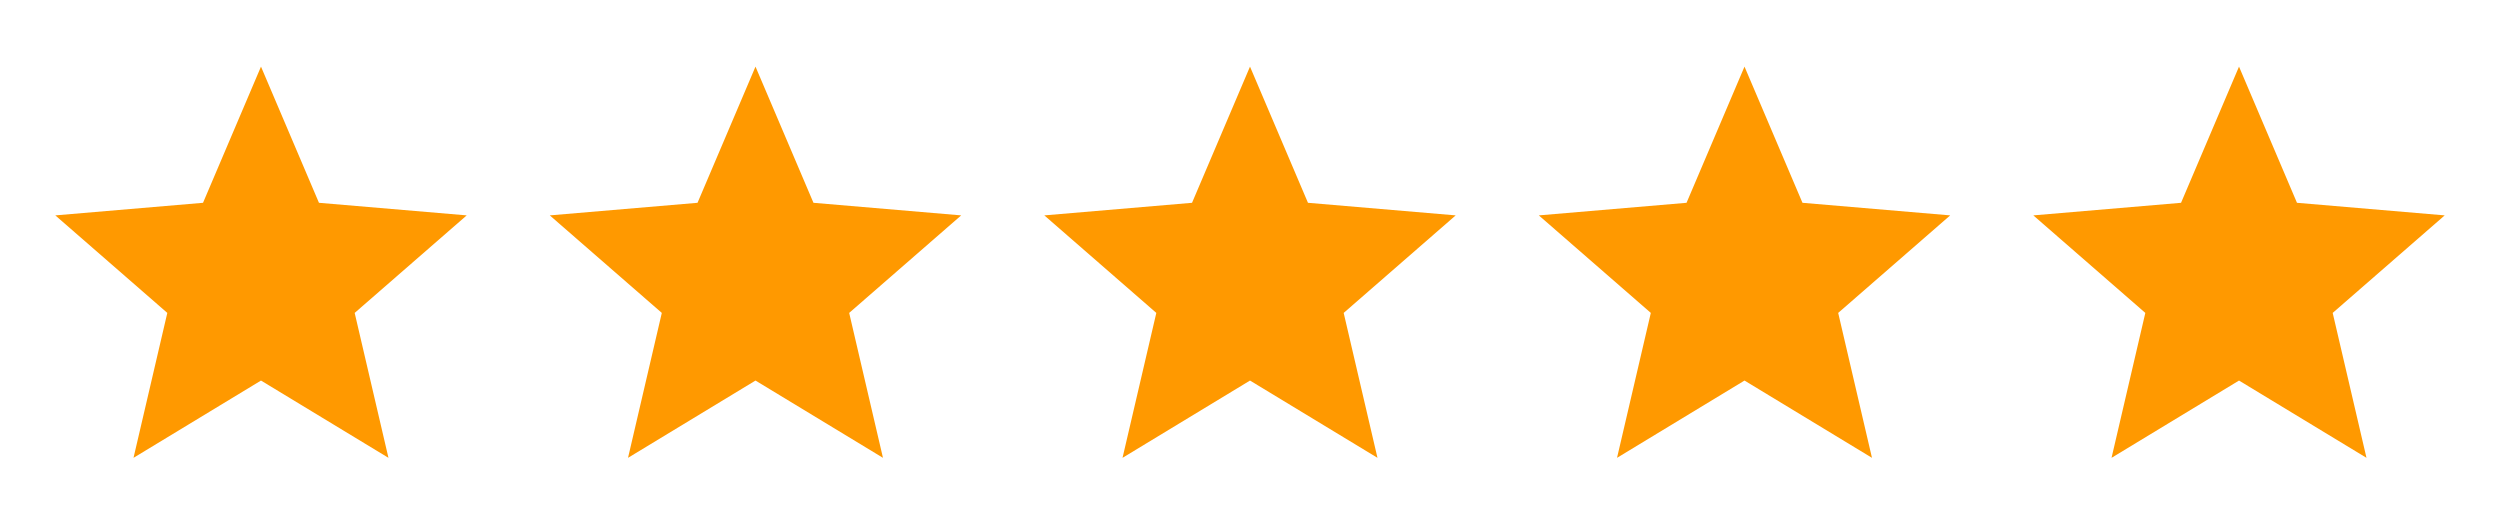 <svg xmlns="http://www.w3.org/2000/svg" fill="none" viewBox="0 0 91 19" height="19" width="91">
<path fill="#FF9900" d="M14.14 16.665L9.5 13.852L4.86 16.665L6.09 11.39L2.013 7.84L7.39 7.382L9.5 2.425L11.61 7.382L16.988 7.84L12.91 11.39L14.14 16.665Z"></path>
<path fill="#FF9900" d="M32.14 16.665L27.5 13.852L22.86 16.665L24.09 11.39L20.012 7.84L25.39 7.382L27.5 2.425L29.61 7.382L34.987 7.84L30.91 11.39L32.14 16.665Z"></path>
<path fill="#FF9900" d="M50.14 16.665L45.5 13.852L40.86 16.665L42.09 11.39L38.013 7.84L43.39 7.382L45.5 2.425L47.61 7.382L52.987 7.84L48.91 11.39L50.14 16.665Z"></path>
<path fill="#FF9900" d="M68.14 16.665L63.5 13.852L58.86 16.665L60.09 11.39L56.013 7.84L61.39 7.382L63.5 2.425L65.61 7.382L70.987 7.84L66.91 11.39L68.14 16.665Z"></path>
<path fill="#FF9900" d="M86.14 16.665L81.5 13.852L76.86 16.665L78.09 11.39L74.013 7.84L79.39 7.382L81.5 2.425L83.61 7.382L88.987 7.84L84.91 11.39L86.14 16.665Z"></path>
</svg>
